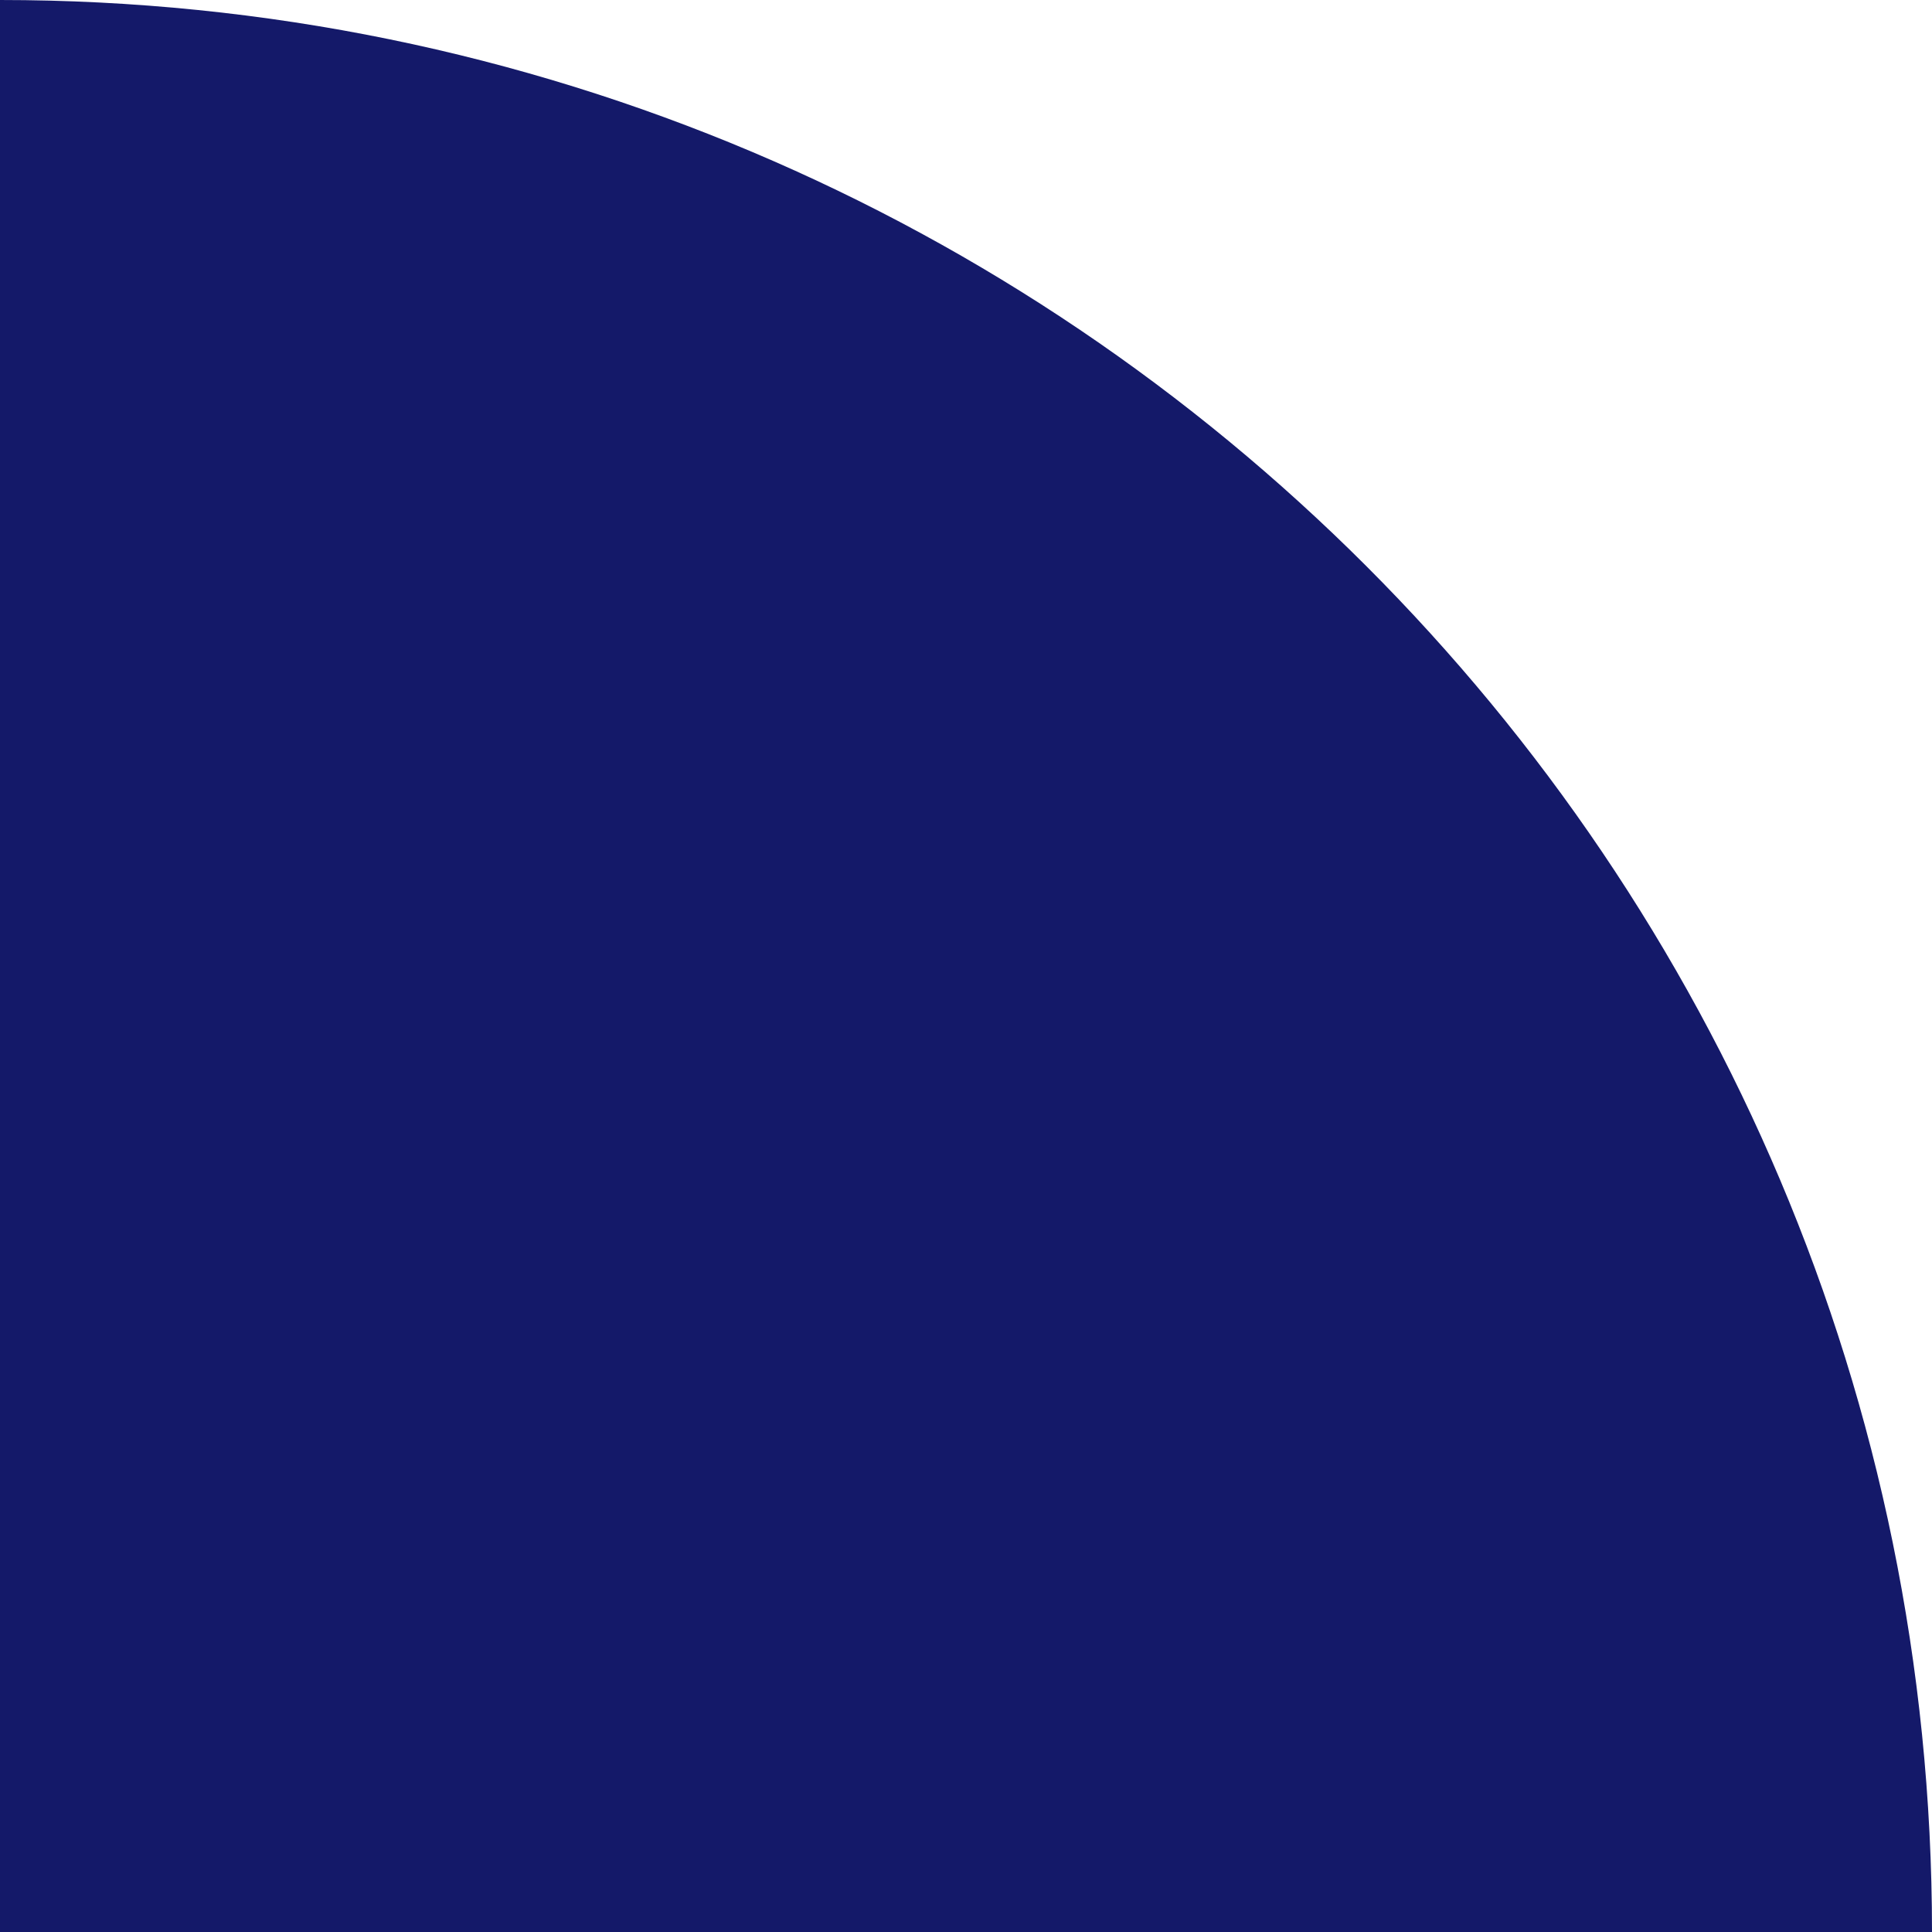 <?xml version="1.0" encoding="UTF-8"?><svg id="Lag_1" xmlns="http://www.w3.org/2000/svg" xmlns:xlink="http://www.w3.org/1999/xlink" viewBox="0 0 80 80"><defs><style>.cls-1{fill:#fff;}.cls-2{clip-path:url(#clippath);}.cls-3{fill:none;}.cls-4{fill:#141969;}</style><clipPath id="clippath"><rect class="cls-3" x="0" width="80" height="80"/></clipPath></defs><rect class="cls-1" x="0" width="80" height="80"/><g class="cls-2"><path class="cls-4" d="M80,80C80,35.82,44.18,0,0,0V80H80Z"/></g></svg>